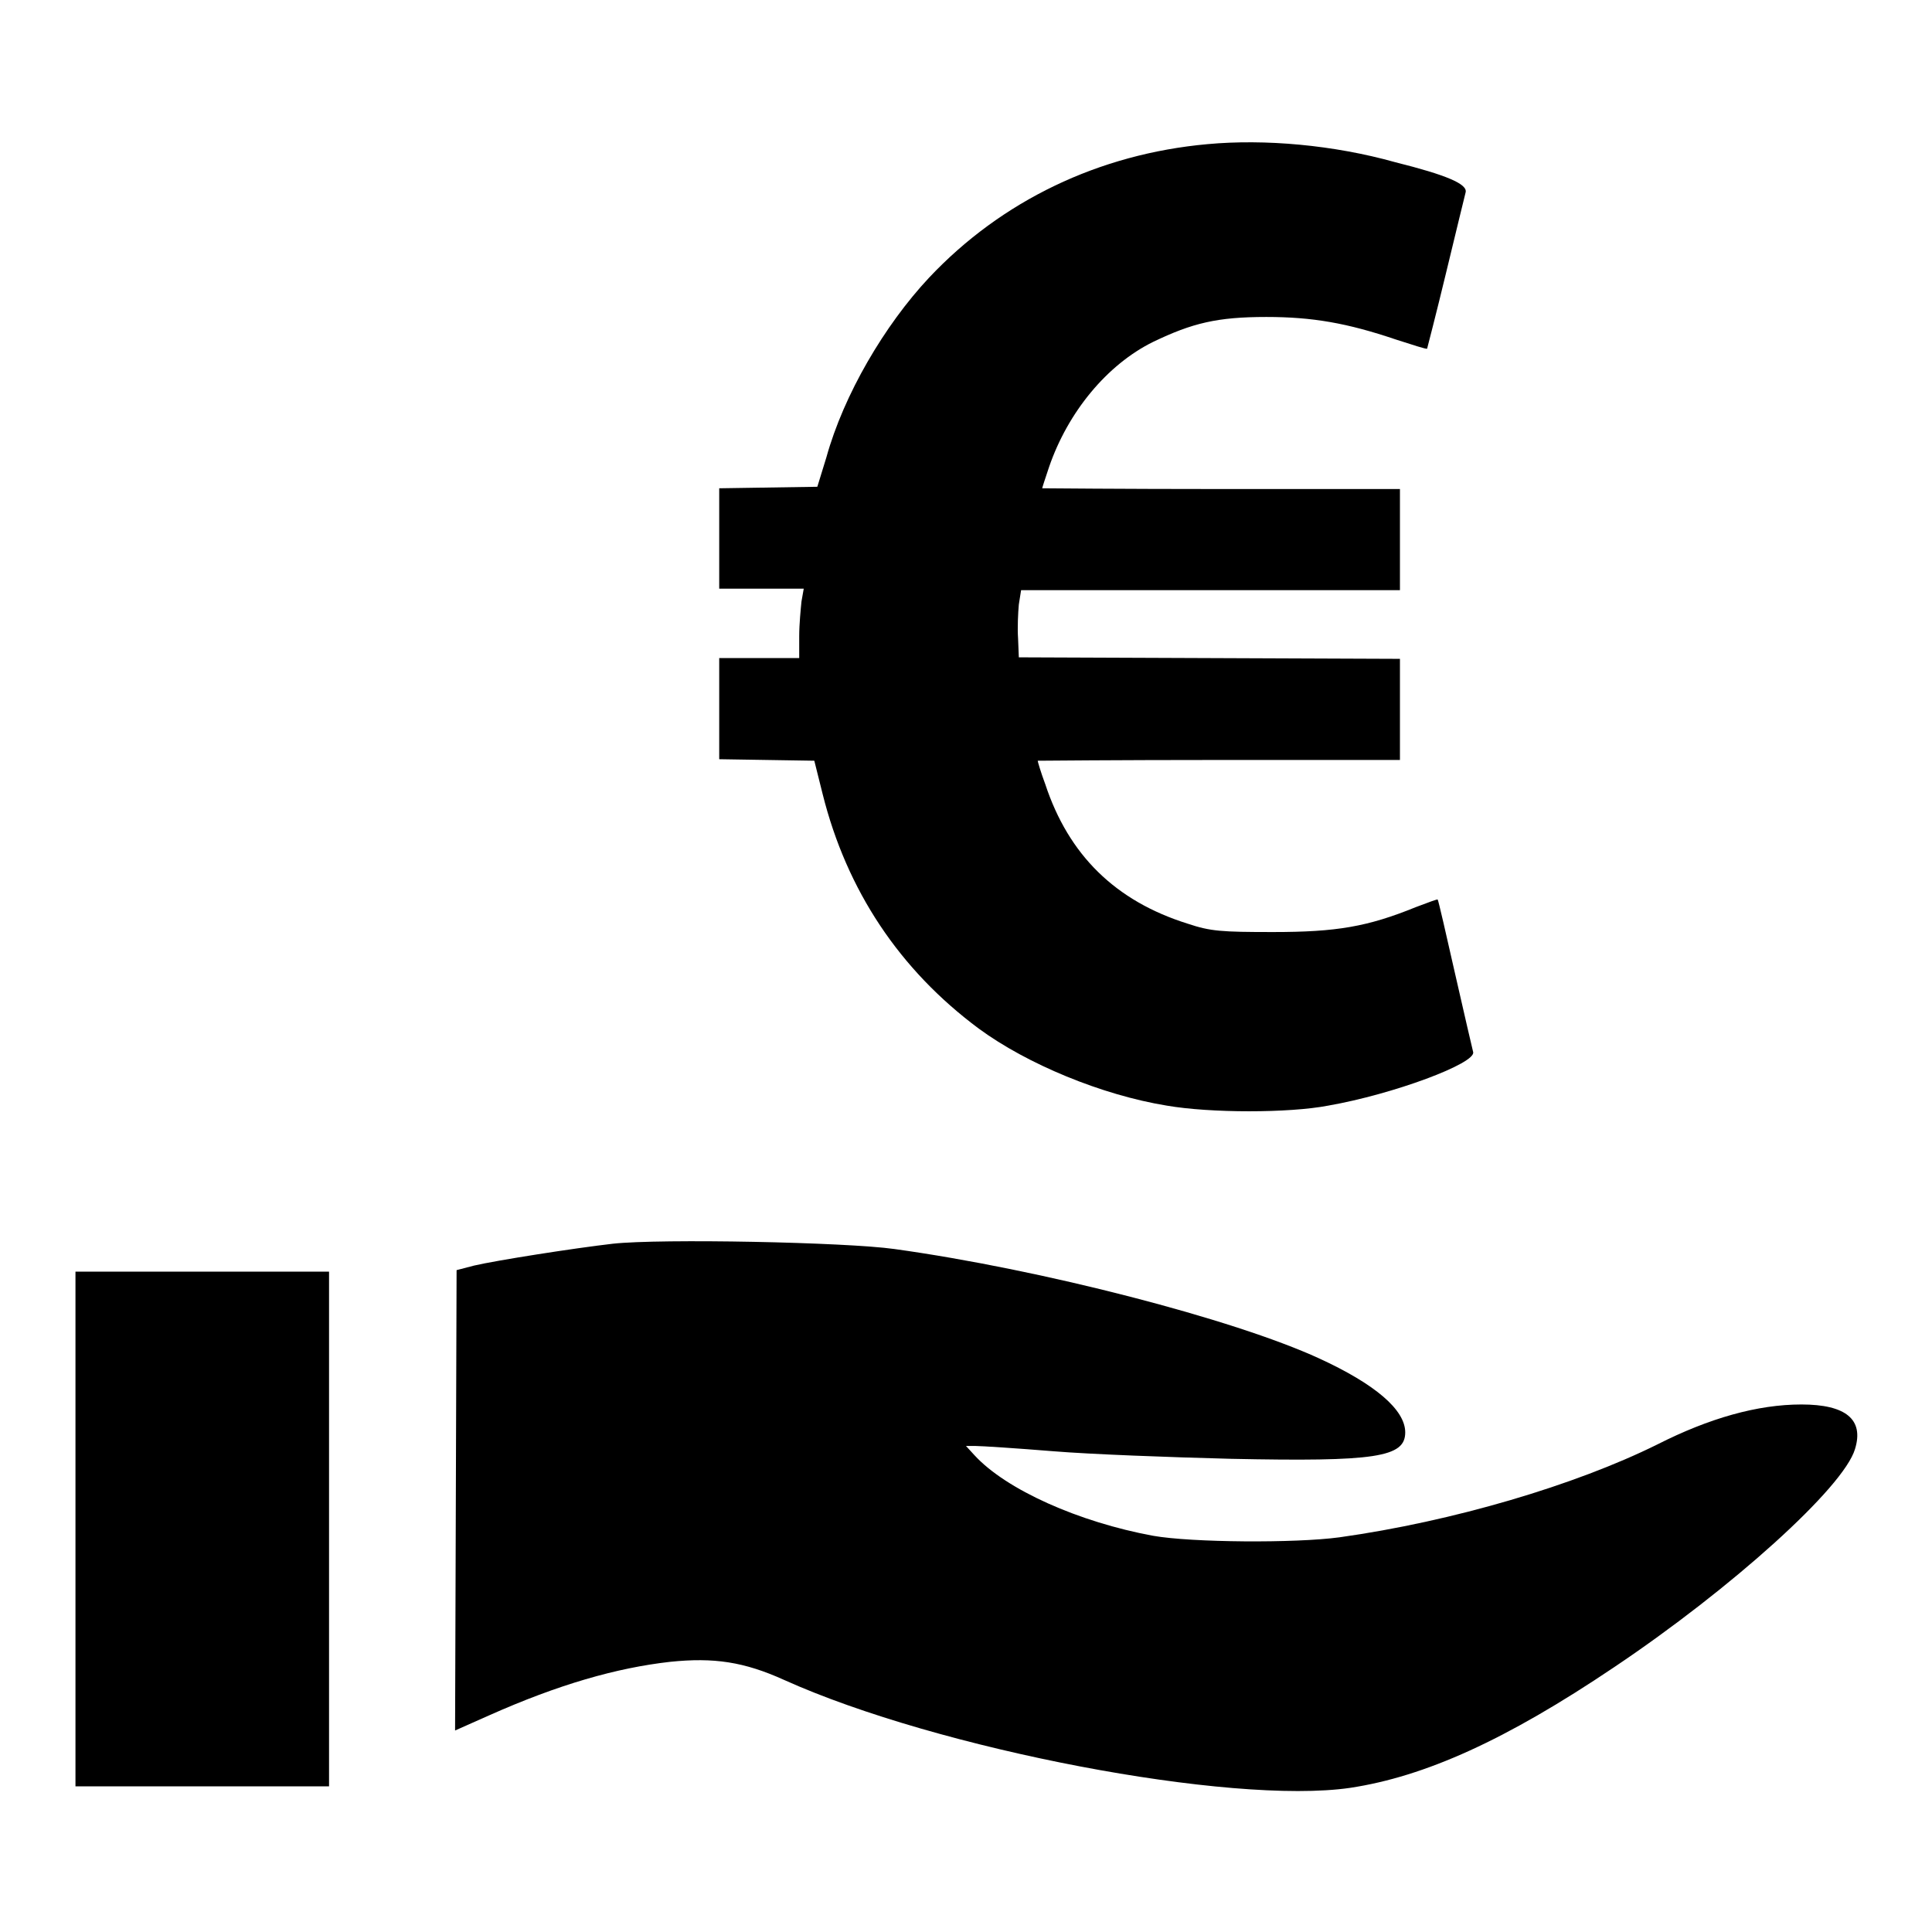 <?xml version="1.0" encoding="utf-8"?>
<!-- Svg Vector Icons : http://www.onlinewebfonts.com/icon -->
<!DOCTYPE svg PUBLIC "-//W3C//DTD SVG 1.1//EN" "http://www.w3.org/Graphics/SVG/1.1/DTD/svg11.dtd">
<svg version="1.1" xmlns="http://www.w3.org/2000/svg" xmlns:xlink="http://www.w3.org/1999/xlink" x="0px" y="0px" viewBox="0 0 256 256" enable-background="new 0 0 256 256" xml:space="preserve">
<g><g><g><path fill="#000000" d="M160,19.1c-14.4,1.3-27.3,7.5-36.9,17.7c-5.9,6.3-11.3,15.5-13.6,23.8l-1.2,3.9l-6.5,0.1l-6.5,0.1v6.6v6.7h5.6h5.6l-0.3,1.7c-0.1,1-0.3,3-0.3,4.6v2.9h-5.3h-5.3V94v6.6l6.3,0.1l6.3,0.1l1.1,4.4c3.2,12.8,10.2,23.3,20.7,31.1c6.4,4.7,16.3,8.8,24.9,10.2c5.8,1,16.2,1,21.4,0c8.6-1.5,19.6-5.6,19.2-7.1c-0.1-0.4-1.2-5.1-2.4-10.4c-1.2-5.3-2.2-9.7-2.3-9.8c0-0.1-1.3,0.4-2.9,1c-6.4,2.6-10.5,3.3-18.9,3.3c-6.9,0-8.3-0.1-11.3-1.1c-9.6-3-15.8-9.1-18.9-18.5c-0.6-1.6-1-3-1-3.1c0,0,10.8-0.1,24-0.1h24V94v-6.7l-25.2-0.1l-25.3-0.1l-0.1-2.5c-0.1-1.4,0-3.4,0.1-4.5l0.3-1.9h25.1h25.1v-6.7v-6.7h-23.7c-13,0-23.7-0.1-23.7-0.1c0-0.1,0.4-1.3,0.9-2.8c2.5-7.3,7.7-13.6,13.8-16.6c5.2-2.5,8.5-3.3,15-3.3c6.1,0,10.7,0.8,17.2,3c2.2,0.7,4,1.3,4.1,1.2c0,0,1.2-4.6,2.5-10c1.3-5.4,2.5-10.3,2.6-10.7c0.3-1.1-2.5-2.3-9.3-4C176.7,19.2,167.6,18.4,160,19.1z"/><path fill="#000000" d="M81.2,164.8c-5.2,0.6-15.4,2.2-18.4,2.9l-2.3,0.6l-0.1,30.5l-0.1,30.5l4.5-2c9.2-4.1,16.9-6.3,24-7.1c5.8-0.6,9.8,0,15.1,2.4c20.4,9.2,59.2,16.6,75,14.3c9.9-1.5,20.6-6.3,35-16c15.5-10.4,30.4-23.8,31.9-28.9c1.2-3.9-1.2-5.9-7.1-5.9c-5.8,0-12.2,1.8-19.1,5.3c-10.9,5.4-27.1,10.2-42.1,12.3c-5.9,0.8-19.6,0.7-24.7-0.2c-9.8-1.8-19.5-6.1-23.7-10.7l-1.1-1.2h1.3c0.7,0,5.4,0.3,10.3,0.7c4.9,0.4,15.5,0.8,23.5,1c19.2,0.4,23.1-0.2,23.1-3.5c0-3-4-6.4-11.4-9.8c-11.3-5.2-36.8-11.8-56.3-14.5C112.1,164.6,87.6,164.1,81.2,164.8z"/><path fill="#000000" d="M10,202.6v34.1h16.8h16.8v-34.1v-34.1H26.8H10V202.6z"/></g></g></g>
</svg>